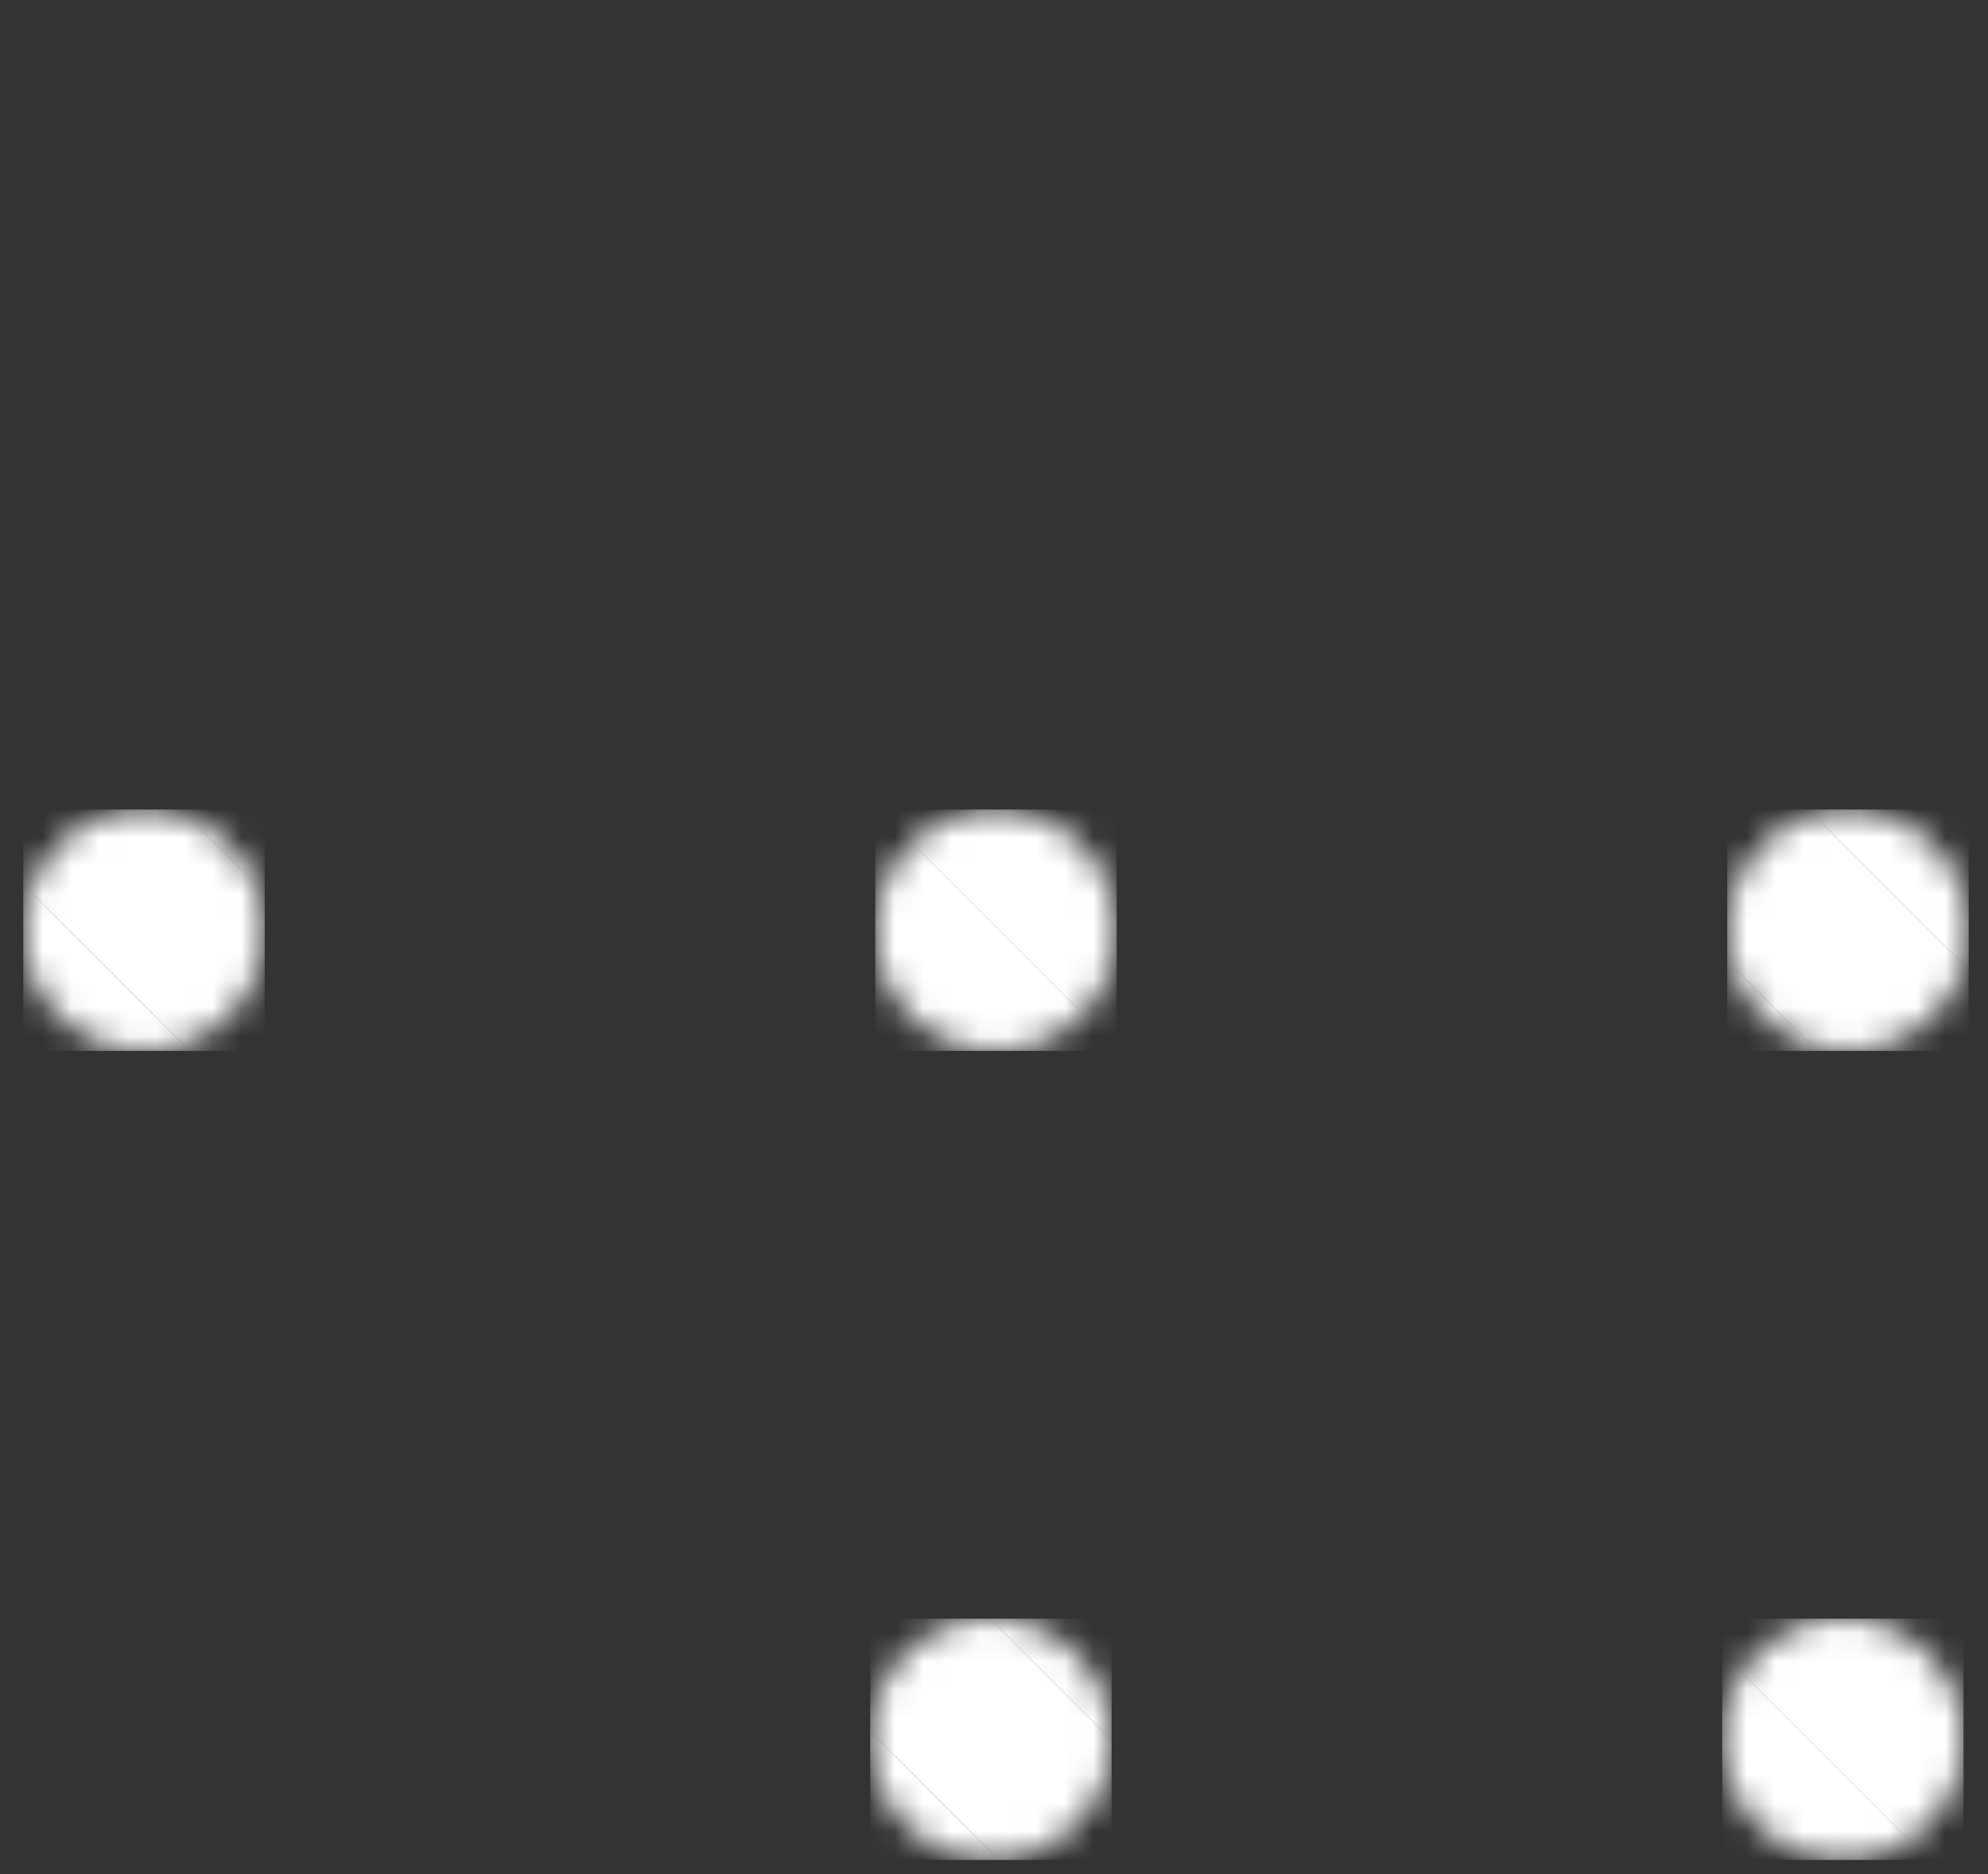 <?xml version="1.0" encoding="UTF-8"?> <svg xmlns="http://www.w3.org/2000/svg" width="70" height="66" viewBox="0 0 70 66" fill="none"><rect x="0" y="0" width="70" height="66" fill="#333333" stroke="none"/> <mask id="mask0_226_3026" style="mask-type:luminance" maskUnits="userSpaceOnUse" x="60" y="28" width="10" height="10"> <path d="M69.32 32.76C69.32 35.107 67.417 37.01 65.07 37.01C62.723 37.01 60.82 35.107 60.82 32.76C60.82 30.413 62.723 28.51 65.07 28.51C67.417 28.51 69.32 30.413 69.32 32.76Z" fill="white"></path> </mask> <g mask="url(#mask0_226_3026)"> <path d="M63.684 28.51L69.32 34.146L69.32 28.51L63.684 28.51Z" fill="white"></path> </g> <mask id="mask1_226_3026" style="mask-type:luminance" maskUnits="userSpaceOnUse" x="60" y="28" width="10" height="10"> <path d="M69.32 32.76C69.32 35.107 67.417 37.01 65.07 37.01C62.723 37.01 60.82 35.107 60.82 32.76C60.82 30.413 62.723 28.51 65.07 28.51C67.417 28.51 69.32 30.413 69.32 32.76Z" fill="white"></path> </mask> <g mask="url(#mask1_226_3026)"> <path d="M60.82 33.833L63.996 37.01L69.32 37.01L69.32 34.146L63.684 28.51L60.82 28.51L60.82 33.833Z" fill="white"></path> </g> <mask id="mask2_226_3026" style="mask-type:luminance" maskUnits="userSpaceOnUse" x="60" y="28" width="10" height="10"> <path d="M69.32 32.76C69.32 35.107 67.417 37.01 65.07 37.01C62.723 37.01 60.82 35.107 60.82 32.76C60.82 30.413 62.723 28.51 65.07 28.51C67.417 28.51 69.32 30.413 69.32 32.76Z" fill="white"></path> </mask> <g mask="url(#mask2_226_3026)"> <path d="M63.996 37.01L60.82 33.833L60.82 37.01L63.996 37.01Z" fill="white"></path> </g> <mask id="mask3_226_3026" style="mask-type:luminance" maskUnits="userSpaceOnUse" x="30" y="28" width="10" height="10"> <path d="M39.32 32.76C39.32 35.107 37.417 37.01 35.07 37.01C32.723 37.01 30.82 35.107 30.82 32.76C30.82 30.413 32.723 28.51 35.07 28.51C37.417 28.51 39.32 30.413 39.32 32.76Z" fill="white"></path> </mask> <g mask="url(#mask3_226_3026)"> <path d="M39.122 28.51L39.32 28.708L39.32 28.51L39.122 28.51Z" fill="white"></path> </g> <mask id="mask4_226_3026" style="mask-type:luminance" maskUnits="userSpaceOnUse" x="30" y="28" width="10" height="10"> <path d="M39.32 32.76C39.32 35.107 37.417 37.01 35.07 37.01C32.723 37.01 30.82 35.107 30.82 32.76C30.82 30.413 32.723 28.51 35.07 28.51C37.417 28.51 39.32 30.413 39.32 32.76Z" fill="white"></path> </mask> <g mask="url(#mask4_226_3026)"> <path d="M30.935 28.51L39.32 36.895L39.32 28.708L39.122 28.51L30.935 28.51Z" fill="white"></path> </g> <mask id="mask5_226_3026" style="mask-type:luminance" maskUnits="userSpaceOnUse" x="30" y="28" width="10" height="10"> <path d="M39.32 32.76C39.32 35.107 37.417 37.01 35.07 37.01C32.723 37.01 30.82 35.107 30.82 32.76C30.82 30.413 32.723 28.51 35.07 28.51C37.417 28.51 39.32 30.413 39.32 32.76Z" fill="white"></path> </mask> <g mask="url(#mask5_226_3026)"> <path d="M30.82 36.582L31.248 37.01L39.32 37.01L39.32 36.895L30.935 28.51L30.82 28.51L30.82 36.582Z" fill="white"></path> </g> <mask id="mask6_226_3026" style="mask-type:luminance" maskUnits="userSpaceOnUse" x="30" y="28" width="10" height="10"> <path d="M39.32 32.76C39.32 35.107 37.417 37.01 35.07 37.01C32.723 37.01 30.82 35.107 30.82 32.76C30.82 30.413 32.723 28.51 35.07 28.51C37.417 28.51 39.32 30.413 39.32 32.76Z" fill="white"></path> </mask> <g mask="url(#mask6_226_3026)"> <path d="M31.248 37.01L30.82 36.582L30.82 37.01L31.248 37.01Z" fill="white"></path> </g> <mask id="mask7_226_3026" style="mask-type:luminance" maskUnits="userSpaceOnUse" x="0" y="28" width="10" height="10"> <path d="M9.32 32.76C9.32 35.107 7.417 37.01 5.07 37.01C2.723 37.01 0.82 35.107 0.82 32.76C0.82 30.413 2.723 28.51 5.07 28.51C7.417 28.51 9.32 30.413 9.32 32.76Z" fill="white"></path> </mask> <g mask="url(#mask7_226_3026)"> <path d="M6.373 28.51L9.32 31.457L9.32 28.51L6.373 28.51Z" fill="white"></path> </g> <mask id="mask8_226_3026" style="mask-type:luminance" maskUnits="userSpaceOnUse" x="0" y="28" width="10" height="10"> <path d="M9.32 32.76C9.32 35.107 7.417 37.01 5.07 37.01C2.723 37.01 0.82 35.107 0.82 32.76C0.82 30.413 2.723 28.51 5.07 28.51C7.417 28.51 9.32 30.413 9.32 32.76Z" fill="white"></path> </mask> <g mask="url(#mask8_226_3026)"> <path d="M0.82 31.144L6.686 37.01L9.32 37.01L9.32 31.457L6.373 28.51L0.82 28.51L0.82 31.144Z" fill="white"></path> </g> <mask id="mask9_226_3026" style="mask-type:luminance" maskUnits="userSpaceOnUse" x="0" y="28" width="10" height="10"> <path d="M9.32 32.76C9.32 35.107 7.417 37.01 5.07 37.01C2.723 37.01 0.82 35.107 0.82 32.76C0.82 30.413 2.723 28.51 5.07 28.51C7.417 28.51 9.32 30.413 9.32 32.76Z" fill="white"></path> </mask> <g mask="url(#mask9_226_3026)"> <path d="M6.686 37.01L0.82 31.144L0.82 37.01L6.686 37.01Z" fill="white"></path> </g> <mask id="mask10_226_3026" style="mask-type:luminance" maskUnits="userSpaceOnUse" x="30" y="57" width="10" height="9"> <path d="M39.14 61.25C39.14 63.597 37.237 65.5 34.89 65.5C32.543 65.5 30.64 63.597 30.64 61.25C30.64 58.903 32.543 57 34.89 57C37.237 57 39.14 58.903 39.14 61.25Z" fill="white"></path> </mask> <g mask="url(#mask10_226_3026)"> <path d="M34.863 57L39.14 61.277L39.14 57L34.863 57Z" fill="white"></path> </g> <mask id="mask11_226_3026" style="mask-type:luminance" maskUnits="userSpaceOnUse" x="30" y="57" width="10" height="9"> <path d="M39.14 61.25C39.14 63.597 37.237 65.5 34.89 65.5C32.543 65.5 30.64 63.597 30.64 61.25C30.64 58.903 32.543 57 34.89 57C37.237 57 39.14 58.903 39.14 61.25Z" fill="white"></path> </mask> <g mask="url(#mask11_226_3026)"> <path d="M30.64 60.964L35.175 65.5L39.14 65.5L39.14 61.277L34.863 57L30.64 57L30.64 60.964Z" fill="white"></path> </g> <mask id="mask12_226_3026" style="mask-type:luminance" maskUnits="userSpaceOnUse" x="30" y="57" width="10" height="9"> <path d="M39.14 61.25C39.14 63.597 37.237 65.5 34.89 65.5C32.543 65.5 30.64 63.597 30.64 61.25C30.64 58.903 32.543 57 34.89 57C37.237 57 39.14 58.903 39.14 61.25Z" fill="white"></path> </mask> <g mask="url(#mask12_226_3026)"> <path d="M35.175 65.5L30.64 60.964L30.64 65.5L35.175 65.5Z" fill="white"></path> </g> <mask id="mask13_226_3026" style="mask-type:luminance" maskUnits="userSpaceOnUse" x="60" y="57" width="10" height="9"> <path d="M69.14 61.25C69.14 63.597 67.237 65.5 64.89 65.5C62.543 65.5 60.64 63.597 60.64 61.25C60.64 58.903 62.543 57 64.89 57C67.237 57 69.14 58.903 69.14 61.25Z" fill="white"></path> </mask> <g mask="url(#mask13_226_3026)"> <path d="M67.612 57L69.14 58.528L69.14 57L67.612 57Z" fill="white"></path> </g> <mask id="mask14_226_3026" style="mask-type:luminance" maskUnits="userSpaceOnUse" x="60" y="57" width="10" height="9"> <path d="M69.14 61.25C69.14 63.597 67.237 65.5 64.89 65.5C62.543 65.5 60.64 63.597 60.64 61.25C60.64 58.903 62.543 57 64.89 57C67.237 57 69.14 58.903 69.14 61.25Z" fill="white"></path> </mask> <g mask="url(#mask14_226_3026)"> <path d="M60.64 58.215L67.924 65.5L69.14 65.5L69.14 58.528L67.612 57L60.64 57L60.64 58.215Z" fill="white"></path> </g> <mask id="mask15_226_3026" style="mask-type:luminance" maskUnits="userSpaceOnUse" x="60" y="57" width="10" height="9"> <path d="M69.14 61.25C69.14 63.597 67.237 65.5 64.89 65.5C62.543 65.5 60.64 63.597 60.64 61.25C60.64 58.903 62.543 57 64.89 57C67.237 57 69.14 58.903 69.14 61.25Z" fill="white"></path> </mask> <g mask="url(#mask15_226_3026)"> <path d="M67.924 65.5L60.64 58.215L60.64 65.5L67.924 65.5Z" fill="white"></path> </g> </svg> 